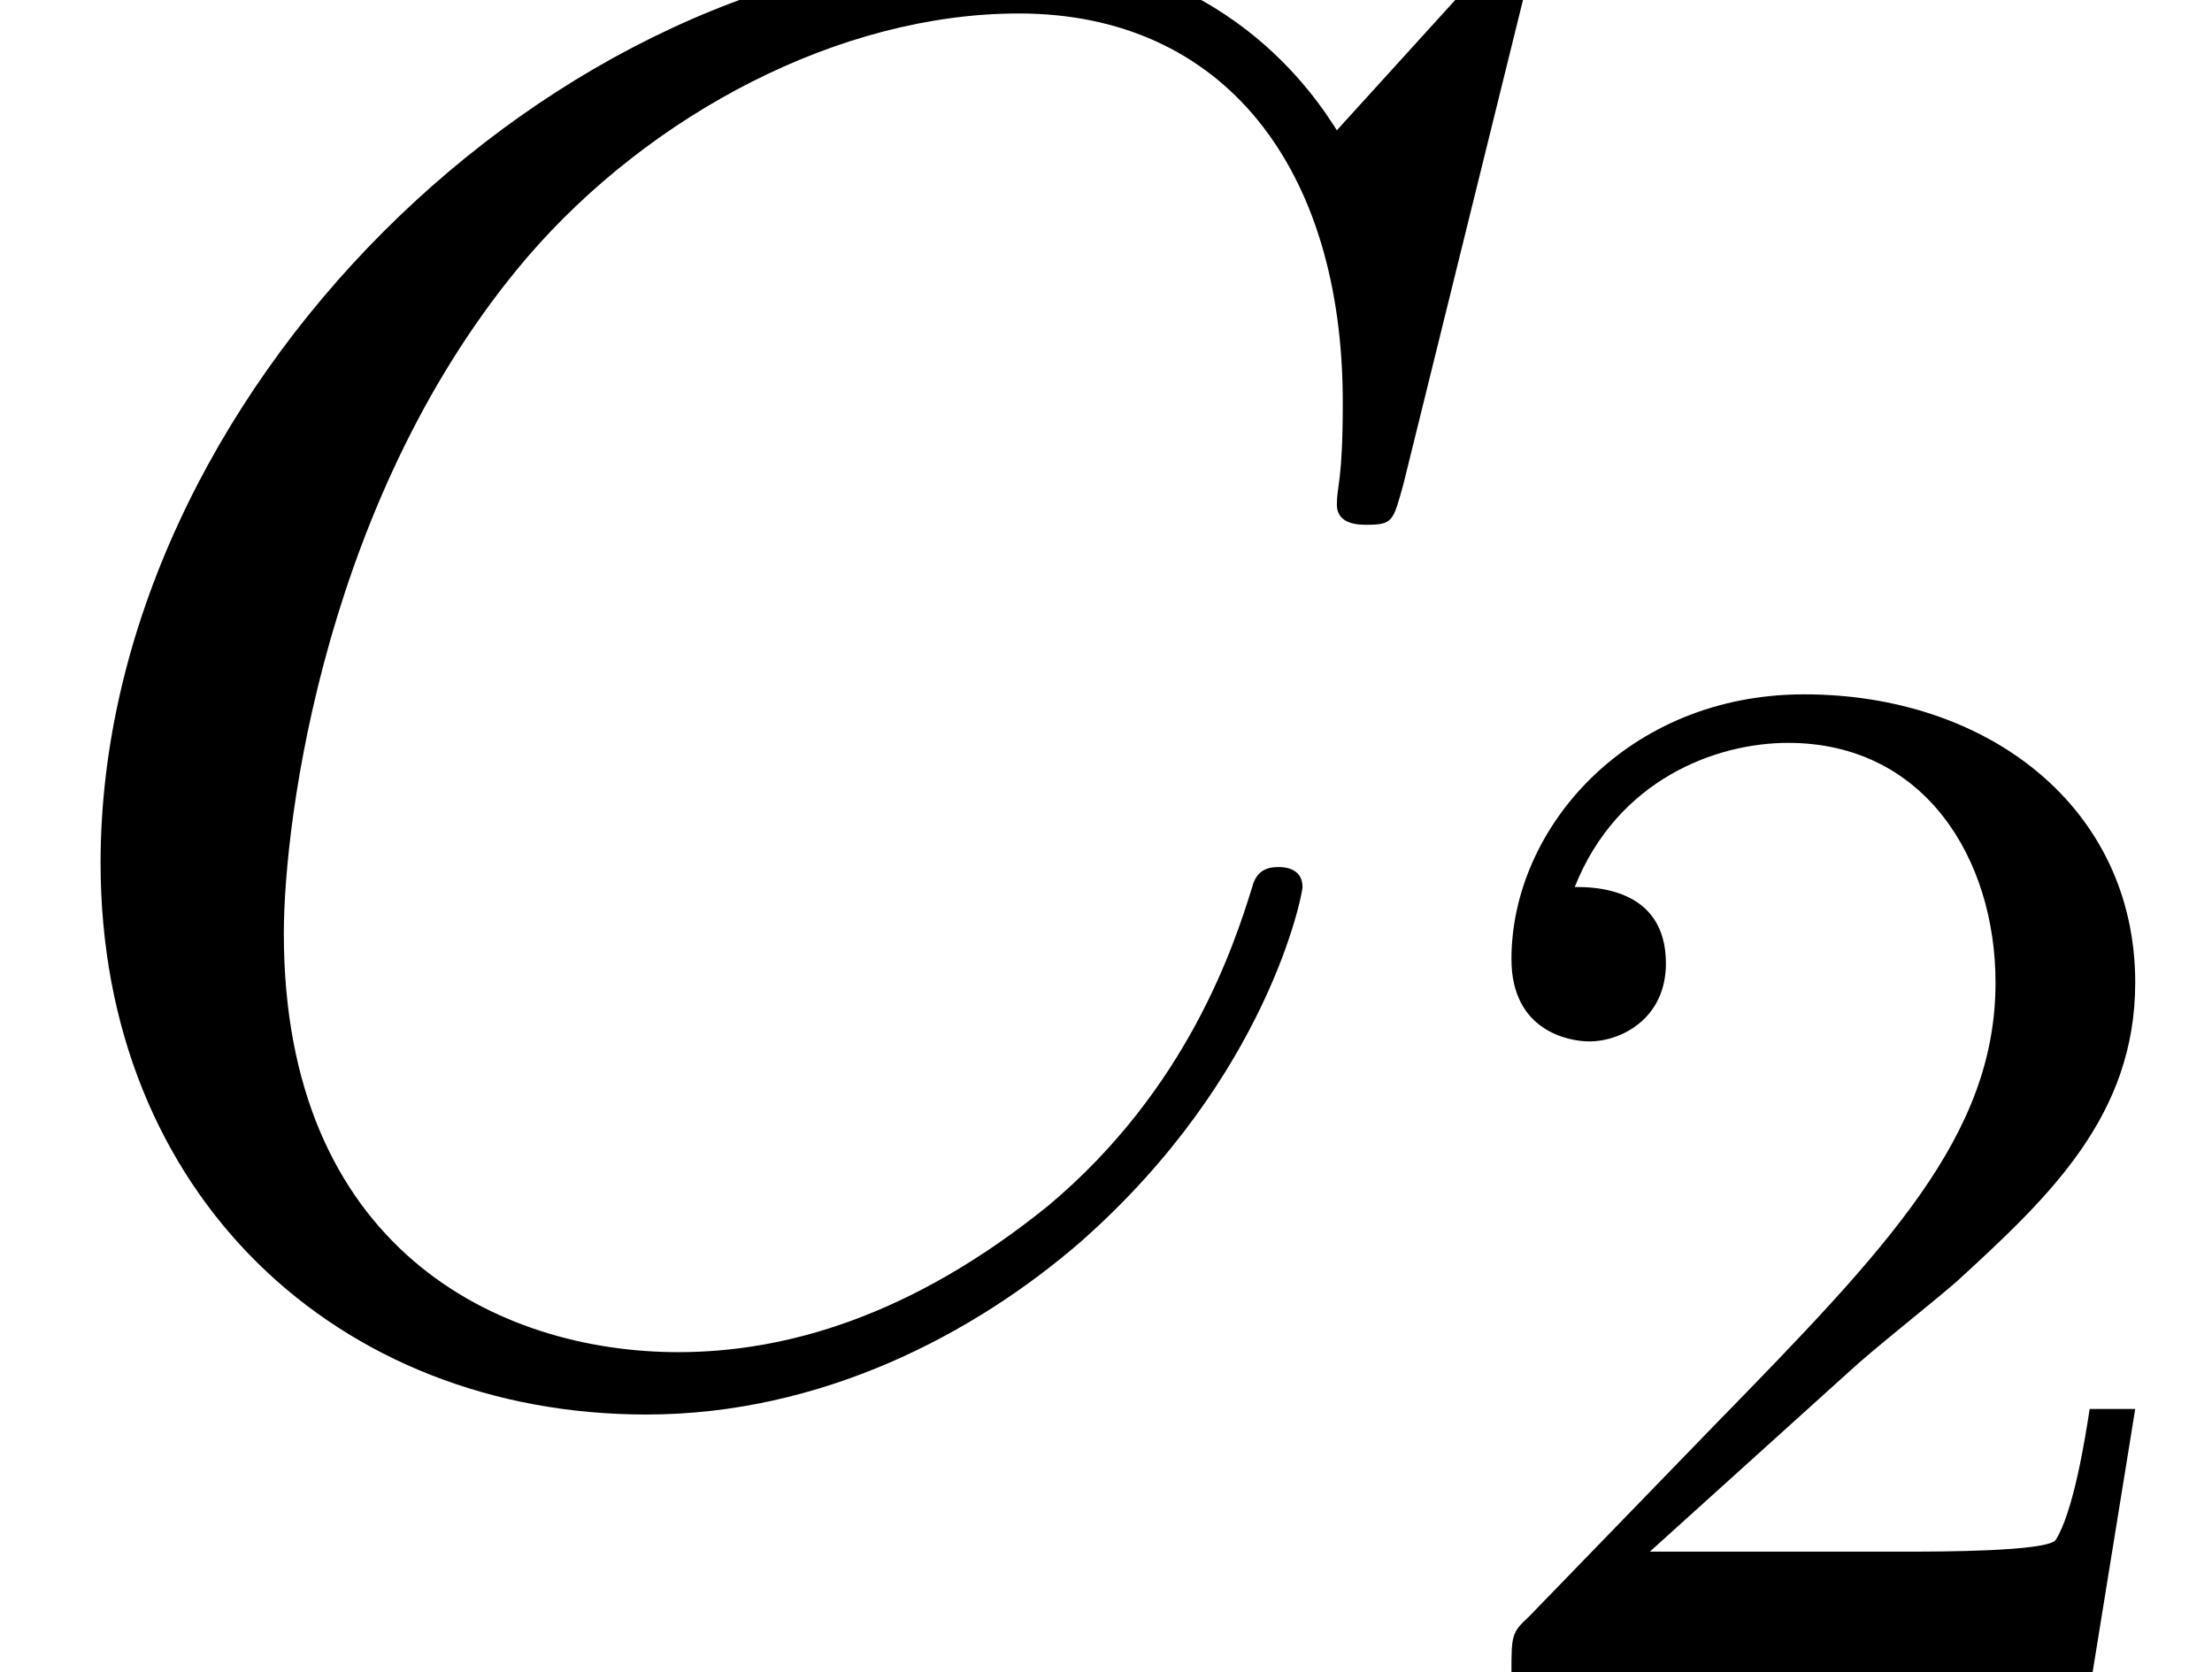<?xml version='1.0' encoding='UTF-8'?>
<!-- This file was generated by dvisvgm 1.15.1 -->
<svg height='9.063pt' version='1.1' viewBox='70.735 61.316 11.986 9.063' width='11.986pt' xmlns='http://www.w3.org/2000/svg' xmlns:xlink='http://www.w3.org/1999/xlink'>
<defs>
<path d='M8.291 -7.582C8.291 -7.615 8.269 -7.691 8.171 -7.691C8.138 -7.691 8.127 -7.68 8.007 -7.56L7.244 -6.72C7.145 -6.873 6.644 -7.691 5.433 -7.691C3 -7.691 0.545 -5.28 0.545 -2.749C0.545 -0.949 1.833 0.24 3.502 0.24C4.451 0.24 5.28 -0.196 5.858 -0.698C6.873 -1.593 7.058 -2.585 7.058 -2.618C7.058 -2.727 6.949 -2.727 6.927 -2.727C6.862 -2.727 6.807 -2.705 6.785 -2.618C6.687 -2.302 6.436 -1.527 5.684 -0.895C4.931 -0.284 4.244 -0.098 3.676 -0.098C2.695 -0.098 1.538 -0.665 1.538 -2.367C1.538 -2.989 1.767 -4.756 2.858 -6.033C3.524 -6.807 4.549 -7.353 5.52 -7.353C6.633 -7.353 7.276 -6.513 7.276 -5.247C7.276 -4.811 7.244 -4.8 7.244 -4.691S7.364 -4.582 7.407 -4.582C7.549 -4.582 7.549 -4.604 7.604 -4.8L8.291 -7.582Z' id='g0-67'/>
<path d='M2.248 -1.626C2.375 -1.745 2.71 -2.008 2.837 -2.12C3.332 -2.574 3.802 -3.013 3.802 -3.738C3.802 -4.686 3.005 -5.3 2.008 -5.3C1.052 -5.3 0.422 -4.575 0.422 -3.865C0.422 -3.475 0.733 -3.419 0.845 -3.419C1.012 -3.419 1.259 -3.539 1.259 -3.842C1.259 -4.256 0.861 -4.256 0.765 -4.256C0.996 -4.838 1.53 -5.037 1.921 -5.037C2.662 -5.037 3.045 -4.407 3.045 -3.738C3.045 -2.909 2.463 -2.303 1.522 -1.339L0.518 -0.303C0.422 -0.215 0.422 -0.199 0.422 0H3.571L3.802 -1.427H3.555C3.531 -1.267 3.467 -0.869 3.371 -0.717C3.324 -0.654 2.718 -0.654 2.59 -0.654H1.172L2.248 -1.626Z' id='g1-50'/>
</defs>
<g id='page1'>
<use x='70.735' xlink:href='#g0-67' y='68.742'/>
<use x='78.503' xlink:href='#g1-50' y='70.379'/>
</g>
</svg>
<!--Rendered by QuickLaTeX.com-->